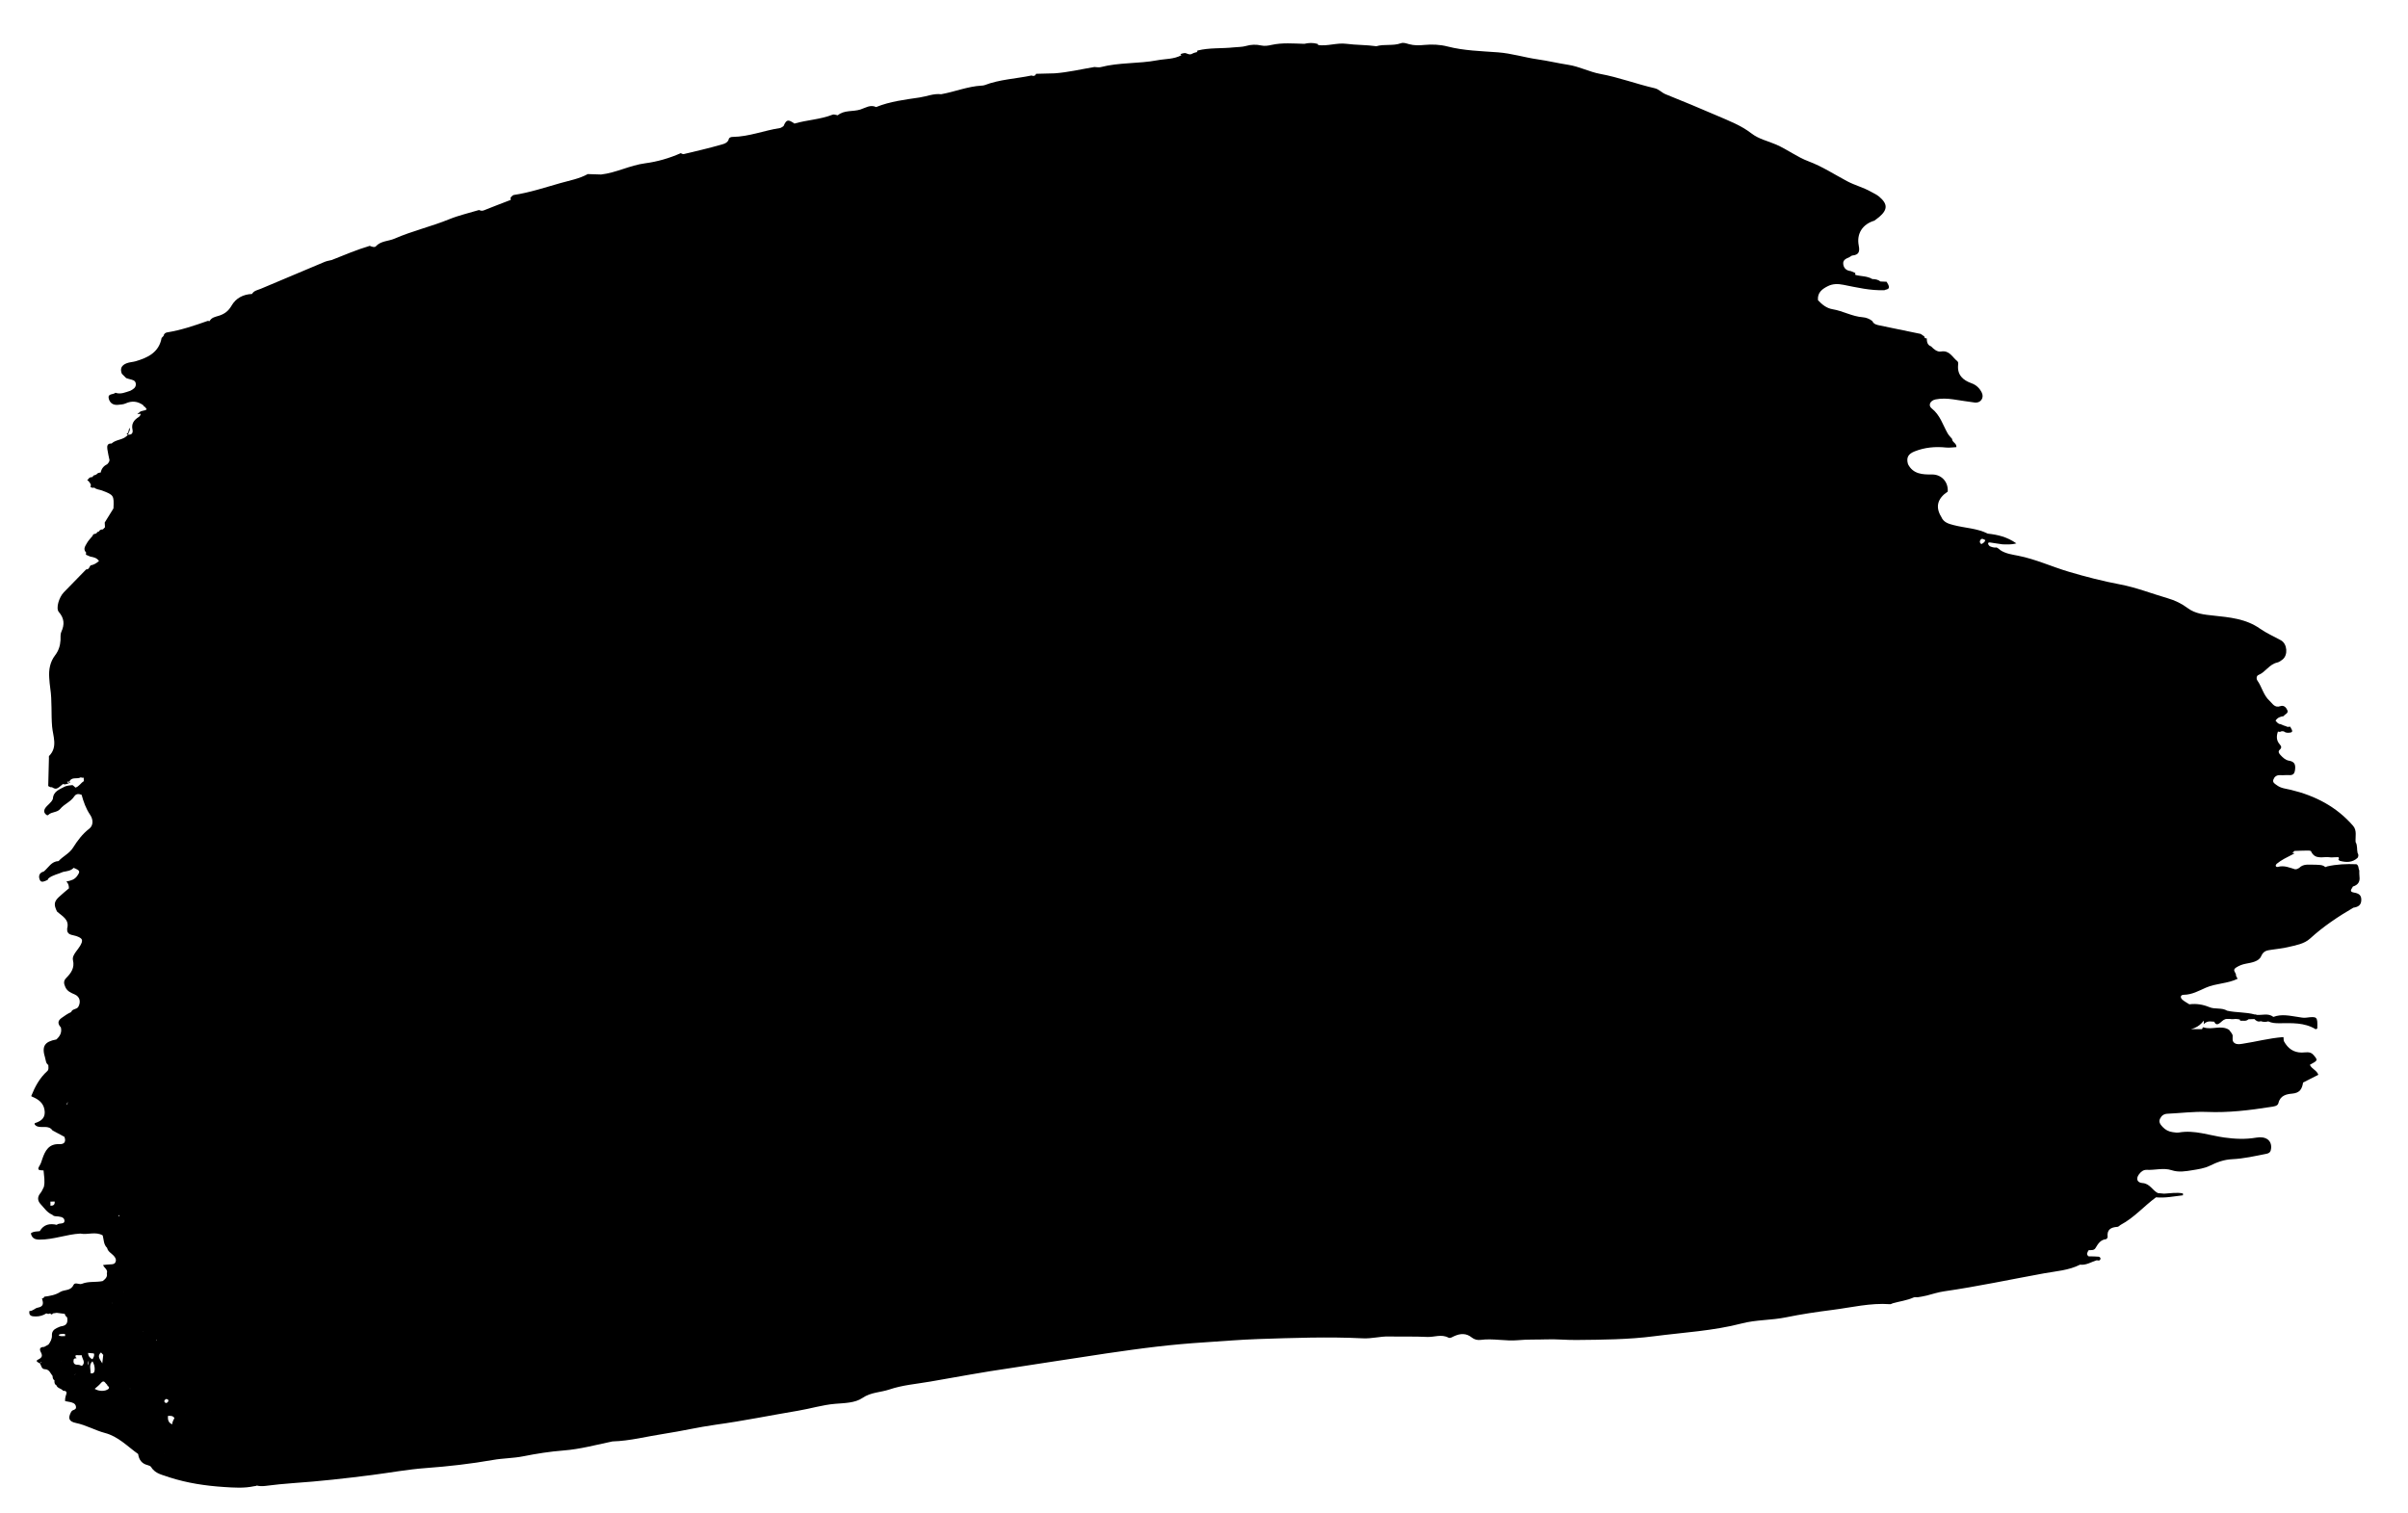 <?xml version="1.0" encoding="utf-8"?>
<!-- Generator: Adobe Illustrator 16.0.0, SVG Export Plug-In . SVG Version: 6.00 Build 0)  -->
<!DOCTYPE svg PUBLIC "-//W3C//DTD SVG 1.1//EN" "http://www.w3.org/Graphics/SVG/1.1/DTD/svg11.dtd">
<svg version="1.1" id="Layer_1" xmlns="http://www.w3.org/2000/svg" xmlns:xlink="http://www.w3.org/1999/xlink" x="0px" y="0px"
	 width="573px" height="360px" viewBox="0 0 573 360" enable-background="new 0 0 573 360" xml:space="preserve">
<path d="M560.082,212.406c-1.228-0.209-0.418-0.906-0.187-1.431c1.185-0.354,1.731-1.112,1.558-2.375
	c-0.066-0.48-0.032-0.975-0.044-1.463c-0.271-0.468-0.072-1.154-0.683-1.462c-2.37-0.1-4.725-0.002-7.044,0.536
	c-0.051,0.033-0.087,0.07-0.124,0.107c-0.094,0.002-0.187,0.003-0.28,0.004c-0.646-0.578-1.505-0.463-2.307-0.534
	c-1.336,0.074-2.773-0.369-3.891,0.786c-0.169,0.065-0.352,0.176-0.524,0.251c-0.012,0.003-0.024,0.003-0.036,0.006
	c-0.124,0.026-0.249,0.029-0.373,0.049c-1.339-0.39-2.583-0.992-4.105-0.576c-0.304,0.083-0.457-0.055-0.533-0.277
	c0.02-0.127,0.087-0.272,0.229-0.445c1.123-0.928,2.436-1.545,3.724-2.204c0.19-0.109,0.381-0.219,0.571-0.329
	c-0.204-0.009-0.399-0.026-0.562-0.067c0.172-0.157,0.344-0.314,0.517-0.472c0.914-0.03,1.829-0.079,2.744-0.082
	c0.41-0.001,1.1-0.037,1.188,0.158c1.003,2.195,2.982,1.162,4.55,1.442c0.321,0.057,0.664-0.005,0.996-0.012
	c0.336-0.008,0.671-0.017,1.006-0.024c0.025,0.129,0.058,0.256,0.096,0.382c-0.043,0.069-0.102,0.119-0.152,0.178
	c0.098,0.13,0.214,0.243,0.37,0.315c1.518,0.405,2.974,0.437,4.227-0.722c0.227-0.387,0.25-0.771-0.008-1.155
	c-0.211-0.856,0.017-1.792-0.473-2.598c-0.092-1.3,0.363-2.744-0.585-3.843c-3.946-4.568-9.052-7.201-14.842-8.586
	c-1.132-0.271-2.309-0.345-3.274-1.069c-0.444-0.333-1.114-0.63-0.874-1.337c0.223-0.655,0.729-1.1,1.51-1.082
	c0.498,0.012,0.999,0.021,1.496-0.016c0.847-0.061,1.91,0.348,2.13-1.063c0.189-1.213,0.091-2.128-1.402-2.362
	c-0.843-0.133-1.478-0.743-2.046-1.362c-0.35-0.38-0.655-0.811-0.138-1.283c0.489-0.447,0.356-0.814-0.036-1.254
	c-0.81-0.907-0.81-1.955-0.419-3.043c0.313,0.13,0.611,0.087,0.899-0.081c0.163,0.014,0.324,0.028,0.486,0.042
	c0.324,0.261,0.701,0.353,1.11,0.33c1.075-0.06,1.137-0.27,0.42-1.446c-0.21,0.019-0.42,0.036-0.63,0.054
	c-0.288-0.161-0.606-0.231-0.916-0.337c-0.271-0.121-0.553-0.208-0.818-0.34c-0.434,0.018-0.778-0.391-1.12-0.816
	c0.448-0.708,1.14-0.979,1.931-1.07c0.27-0.493,1.203-0.65,0.88-1.408c-0.284-0.665-0.849-1.266-1.672-0.966
	c-1.367,0.498-1.903-0.687-2.588-1.301c-1.416-1.271-1.788-3.254-2.866-4.787c-0.295-0.417-0.246-1.132,0.242-1.329
	c1.694-0.684,2.575-2.547,4.448-2.96c0.46-0.101,0.899-0.417,1.283-0.717c1.36-1.066,1.139-3.734-0.37-4.575
	c-1.664-0.927-3.443-1.688-4.99-2.778c-3.351-2.363-7.214-2.696-11.075-3.108c-2.146-0.229-4.304-0.423-6.107-1.766
	c-1.479-1.101-3.056-1.865-4.856-2.386c-3.732-1.079-7.375-2.533-11.19-3.254c-4.154-0.786-8.221-1.83-12.267-3.03
	c-4.039-1.198-7.881-2.992-12.048-3.813c-1.434-0.283-2.955-0.475-4.238-1.321c-0.272-0.267-0.569-0.481-0.889-0.647
	c-0.428,0.071-0.856-0.008-1.286-0.161c-0.113-0.04-0.226-0.083-0.338-0.131c-0.484-0.398-0.633-1.019,0.132-0.884
	c0.969,0.171,1.946,0.279,2.917,0.437c0.978-0.001,1.963,0.127,3.273-0.234c-2.2-1.547-4.453-2.063-6.803-2.319
	c-2.548-1.282-5.407-1.323-8.101-2.023c-1.221-0.317-2.415-0.636-2.963-1.956c-1.452-2.346-0.932-4.388,1.532-6.021
	c0.169-2.335-1.516-4.101-3.743-4.076c-2.232,0.025-4.48-0.057-5.706-2.446c-0.472-1.605,0.077-2.455,1.576-3.049
	c2.432-0.962,4.904-1.182,7.474-0.918c0.796,0.082,1.614-0.055,2.466-0.094c0.088-0.964-1.054-1.14-1.015-1.938
	c0.001,0,0.001,0,0.002,0.001c0,0-0.001,0-0.001-0.001c-0.365-0.45-0.801-0.86-1.083-1.358c-1.155-2.036-1.776-4.352-3.786-5.921
	c-0.908-0.709-0.366-1.88,0.93-2.142c1.38-0.279,2.806-0.207,4.207-0.009c1.718,0.243,3.428,0.552,5.149,0.757
	c1.334,0.159,2.239-1.097,1.653-2.325c-0.507-1.059-1.294-1.851-2.485-2.276c-1.999-0.714-3.402-1.962-3.165-4.351
	c0.032-0.332,0.087-0.682-0.214-0.918c-1.177-0.923-1.827-2.624-3.856-2.277c-0.878,0.15-1.698-0.523-2.34-1.208
	c-0.936-0.329-1.023-1.119-1.057-1.94l-0.005-0.004c-0.363,0.083-0.537-0.079-0.562-0.433l-0.001,0
	c-0.287-0.2-0.574-0.4-0.861-0.601c-3.228-0.664-6.457-1.316-9.68-1.999c-0.714-0.151-1.49-0.266-1.842-1.071
	c-0.668-0.539-1.51-0.843-2.283-0.9c-2.521-0.185-4.712-1.502-7.16-1.903c-1.431-0.234-2.52-1.118-3.484-2.154
	c-0.172-1.805,1-2.675,2.385-3.359c1.156-0.571,2.374-0.558,3.626-0.311c3.239,0.638,6.464,1.414,9.804,1.288
	c0.333-0.213,0.846-0.089,1.044-0.556c-0.001-0.001-0.001-0.002-0.002-0.003c0.001,0,0.003,0,0.004,0h0.001
	c0.111-0.589-0.315-0.981-0.533-1.45c-0.484-0.019-0.968-0.038-1.452-0.057c-0.572-0.447-1.239-0.58-1.945-0.583h-0.001
	c-1.239-0.748-2.689-0.623-4.023-0.983c-0.068-0.151-0.072-0.304-0.012-0.459c-0.36-0.15-0.721-0.301-1.081-0.451
	c-1.03-0.1-1.692-0.667-1.806-1.679c-0.12-1.061,0.796-1.314,1.529-1.674c0.222-0.108,0.42-0.332,0.644-0.355
	c1.526-0.159,1.812-0.872,1.518-2.372c-0.564-2.872,0.949-5.1,3.704-5.919c0.397-0.3,0.812-0.581,1.19-0.905
	c2.033-1.743,2.012-3.116-0.089-4.857c-0.572-0.475-1.266-0.765-1.905-1.129c-1.8-1.024-3.822-1.527-5.617-2.478
	c-3.062-1.622-5.962-3.535-9.241-4.761c-2.709-1.012-5.025-2.819-7.684-3.978c-1.966-0.858-4.135-1.297-5.873-2.648
	c-2.446-1.9-5.316-2.987-8.111-4.199c-4.088-1.772-8.209-3.47-12.341-5.139c-0.934-0.377-1.56-1.19-2.6-1.43
	c-4.343-1.001-8.53-2.591-12.93-3.401c-2.604-0.479-4.97-1.761-7.638-2.169c-2.428-0.372-4.828-0.952-7.278-1.302
	c-3.148-0.451-6.166-1.417-9.421-1.664c-4.005-0.303-8.093-0.381-12.06-1.405c-1.735-0.448-3.644-0.532-5.433-0.361
	c-1.271,0.122-2.447,0.154-3.665-0.175c-0.637-0.172-1.317-0.46-1.961-0.226c-1.901,0.694-3.939,0.145-5.846,0.709
	c-2.365-0.336-4.762-0.265-7.136-0.576c-2.234-0.293-4.456,0.617-6.712,0.292c0.011-0.089-0.021-0.178-0.123-0.268l-0.005,0.002
	c-1.05-0.306-2.102-0.274-3.156-0.02c-2.615-0.071-5.245-0.314-7.825,0.263c-0.828,0.186-1.607,0.31-2.426,0.129
	c-1.223-0.27-2.403-0.24-3.632,0.117c-0.933,0.271-1.954,0.23-2.936,0.337c-2.85,0.312-5.75,0.039-8.564,0.748
	c-0.041,0-0.082,0.054-0.122,0.163c-0.024,0.063-0.011,0.126,0.022,0.189c-0.204,0.06-0.407,0.119-0.616,0.164
	c-0.217,0.064-0.422,0.15-0.619,0.264c-0.562,0.318-1.049-0.01-1.553-0.17c-0.437-0.02-0.844,0.107-1.245,0.25
	c0.101,0.055,0.197,0.13,0.289,0.243c-1.799,1.002-3.866,0.857-5.792,1.223c-4.427,0.841-9.021,0.476-13.434,1.625
	c-0.461,0.12-0.989-0.013-1.486-0.029c-3.152,0.524-6.268,1.277-9.466,1.506c-1.471,0.038-2.941,0.077-4.411,0.115l-0.018,0.015
	c-0.214,0.537-0.607,0.572-1.081,0.387c0,0,0,0,0,0c-3.716,0.78-7.566,0.914-11.161,2.295c-0.228,0.087-0.49,0.101-0.737,0.115
	c-3.307,0.191-6.381,1.472-9.605,2.048c-1.772-0.216-3.419,0.52-5.122,0.773c-3.487,0.521-7.034,0.929-10.351,2.282
	c-1.382-0.667-2.572,0.216-3.767,0.589c-1.771,0.553-3.802,0.068-5.368,1.37c-0.409-0.059-0.883-0.283-1.217-0.151
	c-2.929,1.157-6.101,1.247-9.089,2.123c-1.504-1.067-1.917-0.974-2.578,0.58c-0.283,0.166-0.551,0.437-0.853,0.483
	c-3.779,0.574-7.387,2.06-11.263,2.111c-0.335,0.004-0.653,0.083-0.877,0.367c-0.219,1.112-1.265,1.309-2.039,1.531
	c-2.889,0.828-5.824,1.495-8.749,2.194c-0.201,0.048-0.46-0.144-0.692-0.224c-2.711,1.202-5.564,2.026-8.472,2.408
	c-3.621,0.476-6.872,2.255-10.483,2.67c-1.054-0.034-2.109-0.068-3.164-0.103h0c-2.018,1.115-4.289,1.519-6.461,2.131
	c-3.69,1.041-7.345,2.271-11.16,2.847c-0.274,0.042-0.501,0.396-0.75,0.605c0.011,0.188,0.022,0.375,0.034,0.562c0,0,0,0,0,0
	c-2.126,0.822-4.262,1.624-6.375,2.481c-0.448,0.182-0.79,0.086-1.171-0.075c-2.372,0.721-4.815,1.267-7.101,2.2
	c-4.26,1.739-8.763,2.769-12.982,4.607c-1.482,0.646-3.272,0.504-4.502,1.864c-0.256,0.283-0.948,0.067-1.412-0.143
	c0,0,0.001,0,0.001-0.001c0,0-0.001,0-0.002,0.001c-3.093,0.92-6.059,2.181-9.051,3.37c-0.56,0.144-1.147,0.222-1.675,0.442
	c-5.075,2.119-10.144,4.254-15.205,6.407c-0.742,0.315-1.63,0.417-2.084,1.231c-2.112,0.086-3.852,1.007-4.878,2.795
	c-0.724,1.262-1.672,1.967-2.962,2.378c-0.851,0.271-1.786,0.387-2.268,1.299c-0.164-0.017-0.348-0.093-0.488-0.043
	c-3.158,1.125-6.332,2.185-9.655,2.729c-0.402,0.066-0.732,0.372-0.812,0.836c-0.152,0.159-0.304,0.319-0.456,0.479
	c-0.625,3.436-3.262,4.681-6.17,5.54c-0.689,0.204-1.443,0.203-2.15,0.48c-1.227,0.483-1.622,1.271-1.141,2.498c0,0,0,0,0,0
	c0.344,0.344,0.688,0.688,1.032,1.031c0.229,0.073,0.458,0.149,0.689,0.218c0.689,0.204,1.562,0.235,1.605,1.209
	c0.039,0.867-0.658,1.246-1.322,1.595c-1.148,0.351-2.268,0.917-3.522,0.469c0,0,0,0,0,0c0,0,0,0,0,0
	c-0.522,0.499-1.944,0.12-1.59,1.425c0.287,1.062,1.089,1.585,2.294,1.438c0.578-0.07,1.16-0.074,1.694-0.319
	c1.481-0.68,2.875-0.544,4.193,0.409c0.101,0.227,0.267,0.387,0.497,0.479l0.03,0.028c0.08,0.175,0.192,0.323,0.315,0.462
	c0,0.007,0,0.012,0,0.019c-0.506,0.45-1.309,0.214-1.773,0.764c-0.171,0.125-0.326,0.259-0.476,0.396
	c0.272-0.033,0.544-0.067,0.815-0.101c-0.032,0.348-0.221,0.612-0.5,0.79c-1.109,0.706-1.762,1.575-1.444,3.01
	c0.158,0.711-0.155,1.294-1.075,1.159c0.146-0.533,0.666-1.111,0.319-1.602c-0.002-0.003-0.003-0.006-0.005-0.009
	c-0.105,0.369-0.197,0.747-0.272,1.133c-0.125,0.119-0.256,0.229-0.387,0.341c0.107,0.037,0.215,0.084,0.325,0.149
	c-0.957,1.337-2.794,1.054-3.899,2.119h0c0,0,0,0,0,0c-1.001-0.082-1.091,0.598-0.997,1.3c0.12,0.899,0.345,1.784,0.524,2.674
	c-0.048,0.136-0.093,0.273-0.134,0.412c-0.12,0.201-0.264,0.383-0.432,0.546l-0.001,0.001c-0.839,0.397-1.352,1.05-1.533,1.962
	l-0.001,0.002l0,0c-0.392,0.026-0.757,0.11-1.007,0.452c-0.141,0.041-0.274,0.097-0.401,0.169c0,0-0.001,0-0.001,0.001
	c0,0,0.001-0.001,0.001-0.001c-0.271,0.03-0.438,0.184-0.518,0.438l-0.02,0.018c0,0,0,0-0.001,0c0,0,0.001,0,0.001-0.001
	c-0.396,0.028-0.796,0.046-0.978,0.497v0.006c-0.071,0.033-0.176,0.048-0.207,0.103c-0.088,0.159-0.006,0.269,0.206,0.305
	l0.004,0.017c0.132,0.19,0.271,0.374,0.419,0.552c0.047,0.134,0.105,0.263,0.174,0.387c0,0,0,0,0,0c0,0,0,0-0.001,0
	c-0.038,0.163-0.076,0.325-0.113,0.488c0.284,0.188,0.588,0.264,0.922,0.161c0.512,0.468,1.207,0.448,1.809,0.676
	c2.833,1.073,2.896,1.167,2.748,4.269c0,0,0,0.001,0,0.001c-0.693,1.119-1.386,2.238-2.08,3.357
	c0.021,0.375,0.042,0.749,0.063,1.124l-0.002,0.004c-0.153,0.177-0.324,0.338-0.485,0.508l-0.001,0
	c-0.419,0.001-0.779,0.114-0.978,0.524c-0.265,0.019-0.443,0.158-0.548,0.398c-0.123,0.073-0.254,0.121-0.396,0.143
	c-0.301,0.023-0.474,0.194-0.548,0.478c-0.459,0.575-1.005,1.102-1.353,1.737c-0.368,0.672-0.98,1.417-0.181,2.221
	c-0.015,0.175-0.03,0.351-0.045,0.526c0.353,0.151,0.706,0.301,1.06,0.452c0.794,0.129,1.56,0.312,2.049,1.042
	c-0.581,0.524-1.234,0.911-2.015,1.056c-0.293,0.368-0.355,0.993-1.034,0.937c-1.777,1.821-3.564,3.632-5.328,5.466
	c-1.13,1.174-1.935,3.799-1.182,4.67c1.322,1.53,1.395,3,0.591,4.746c-0.26,0.566-0.152,1.307-0.188,1.968
	c-0.073,1.315-0.469,2.53-1.265,3.568c-1.237,1.613-1.558,3.441-1.419,5.397c0.059,0.827,0.121,1.655,0.244,2.474
	c0.456,3.021,0.181,6.078,0.439,9.122c0.19,2.244,1.411,4.87-0.71,6.985c-0.088,0.088-0.04,0.32-0.044,0.486
	c-0.058,2.226-0.113,4.45-0.169,6.676c0.194,0.132,0.403,0.232,0.628,0.3c0.086,0,0.167-0.013,0.251-0.02
	c1.007,0.614,1.188,0.468,2.635-0.764c0.41,0.212,0.789,0.03,1.169-0.1c0.176-0.067,0.35-0.141,0.52-0.223
	c-0.061-0.085-0.128-0.163-0.172-0.266c0.554-1.114,1.699-0.576,2.534-0.904c0,0.001,0.001,0.001,0.002,0.002
	c0-0.001-0.001-0.002-0.002-0.003c0.139-0.11,0.276-0.108,0.411,0.007c0.158-0.014,0.315-0.013,0.472,0.003
	c0.006,0.273,0.013,0.547,0.02,0.82h0c-0.731,0.422-1.128,1.276-1.989,1.527c-0.204-0.229-0.457-0.41-0.701-0.6
	c-0.605,0.074-1.219,0.1-1.796,0.334c-1.255,0.688-2.772,1.118-2.871,2.938c-0.366,0.979-1.359,1.446-1.875,2.296
	c-0.28,0.46-0.274,0.958,0.159,1.357c0.172,0.158,0.396,0.399,0.636,0.161c0.793-0.786,2.096-0.509,2.839-1.428
	c0.939-1.162,2.482-1.664,3.318-2.956c0.455-0.702,1.087-0.638,1.757-0.395c0.461,1.675,1.025,3.289,2.022,4.754
	c0.778,1.144,0.791,2.554-0.192,3.309c-1.646,1.263-2.819,2.857-3.89,4.555c-0.867,1.374-2.379,1.999-3.417,3.158
	c-1.707,0.059-2.404,1.549-3.504,2.472c-0.001,0-0.001,0.001-0.002,0.001l-0.016,0.011c-1.214,0.304-1.308,1.295-0.893,2.09
	c0.342,0.655,1.168,0.198,1.752-0.066c0.121-0.055,0.175-0.258,0.259-0.392l0.01-0.009c1.017-0.816,2.312-1.002,3.457-1.526
	c0.891-0.187,1.836-0.232,2.517-0.968l0.011-0.002c1.536,0.644,1.589,0.817,0.852,1.898c-0.587,0.861-1.446,1.152-2.587,1.35
	c0.51,0.512,0.6,1.062,0.608,1.631c-0.805,0.689-1.642,1.347-2.408,2.077c-1.152,1.1-1.218,1.825-0.435,3.433
	c1.217,1.114,3.018,1.882,2.418,4.074c-0.118,1.599,1.211,1.434,2.143,1.761c1.556,0.547,1.734,0.955,0.953,2.324
	c-0.286,0.5-0.674,0.941-1.008,1.415c-0.43,0.612-0.88,1.285-0.7,2.036c0.424,1.77-0.447,3.046-1.561,4.155
	c-0.759,0.757-0.624,1.388-0.26,2.211c0.45,1.018,1.314,1.36,2.25,1.77c1.215,0.531,1.478,1.768,0.851,2.914
	c-0.385,0.705-1.452,0.44-1.714,1.275c-0.823,0.363-1.549,0.873-2.279,1.397c-1.012,0.726-0.906,1.438-0.173,2.249c0,0,0,0,0,0.001
	c0.29,1.196-0.21,2.101-1.069,2.87h0c-2.816,0.513-3.533,1.629-2.683,4.346c0.185,0.591,0.149,1.323,0.768,1.738
	c0.006,0.493,0.16,1.077-0.233,1.431c-1.829,1.645-2.951,3.727-3.839,5.968c0.069,0.044,0.134,0.1,0.208,0.131
	c1.423,0.595,2.636,1.399,2.942,3.058c0.331,1.787-0.542,2.683-2.187,3.215c-0.424,0.137,0.05,0.659,0.47,0.802
	c1.184,0.428,2.692-0.373,3.636,0.96c0,0.001,0.001,0.001,0.001,0.001c0.945,0.509,1.89,1.019,2.835,1.527
	c0.434,1.154-0.011,1.796-1.197,1.737c-2.525-0.125-3.401,1.58-4.068,3.53c-0.186,0.544-0.318,1.084-0.645,1.586
	c-0.838,1.288,0.276,1.049,0.944,1.141c0.104,1.304,0.386,2.604,0.075,3.916c-0.266,0.496-0.457,1.057-0.813,1.476
	c-0.784,0.923-0.711,1.827,0.043,2.63c0.852,0.904,1.536,2.016,2.764,2.515h0c0.224,0.269,0.527,0.347,0.858,0.369
	c0.809,0.056,1.92,0.124,2.035,0.916c0.169,1.173-1.303,0.551-1.817,1.125c0,0,0,0,0,0.001c0-0.001,0-0.001,0-0.001
	c-1.678-0.39-3.107-0.111-4.043,1.498v0.001c0-0.001,0-0.001,0-0.001c-0.707,0.121-1.476-0.003-2.124,0.527
	c0.252,1.129,0.896,1.487,2.067,1.492c3.316,0.014,6.422-1.264,9.696-1.438c1.762,0.354,3.626-0.561,5.335,0.435
	c0.275,1.018,0.188,2.163,1.048,2.975c0.183,0.887,0.997,1.25,1.54,1.834c0.419,0.451,0.702,0.941,0.458,1.528
	c-0.216,0.519-0.738,0.544-1.25,0.557c-0.568,0.013-1.134,0.098-1.701,0.151c0.208,0.703,1.209,1.055,0.885,1.994
	c0.194,0.897-0.399,1.366-0.998,1.832c-1.621,0.336-3.33-0.001-4.912,0.64c-0.665,0.295-1.657-0.513-2.035,0.304
	c-0.658,1.418-2.078,1.048-3.082,1.608c-1.175,0.773-2.521,0.985-3.874,1.17c-0.07,0.268-0.234,0.407-0.52,0.384l-0.007,0.01
	c0.291,1.057,0.557,1.95-1.098,2.228c-0.541,0.09-1.107,0.827-1.891,0.769c-0.246,1.295,0.778,1.293,1.515,1.302
	c0.87,0.01,1.75-0.233,2.515-0.731l0.014,0.001c0.3,0.169,0.598,0.168,0.895-0.01c0.223,0.398,0.453,0.274,0.686,0.007
	c0.29-0.043,0.579-0.085,0.868-0.127c0.639,0.081,1.277,0.163,1.916,0.244c0.064,0.358,0.267,0.622,0.559,0.825
	c0.199,1.108,0.005,1.947-1.331,2.12c-0.391,0.051-0.758,0.282-1.137,0.432c-0.719,0.338-1.184,0.865-1.146,1.695
	c0.039,0.873-0.33,1.574-0.831,2.237h0c-0.342,0.188-0.685,0.377-1.027,0.564c-0.884-0.008-1.232,0.397-0.801,1.205
	c0.495,0.926,0.327,1.341-0.686,1.829c-0.714,0.345,0.11,0.675,0.475,0.891c0.107-0.226,0.279-0.329,0.477-0.395
	c-0.118,0.142-0.272,0.274-0.477,0.395c0.362,0.481,0.363,1.345,1.156,1.367c1.125,0.031,1.34,0.987,1.874,1.631
	c0.004,0.401,0.049,0.785,0.441,1.018c-0.017,0.457-0.046,0.919,0.457,1.175c0.255,0.776,1.186,0.732,1.6,1.315
	c0.595-0.036,0.972,0.196,0.751,0.825c-0.189,0.541-0.316,1.068-0.271,1.637c0.396,0.071,0.795,0.13,1.188,0.219
	c0.657,0.147,1.299,0.347,1.401,1.153c0.103,0.812-0.882,0.607-1.099,1.133l-0.035,0.019c-0.827,1.518-0.615,2.322,1.142,2.686
	c2.406,0.496,4.518,1.739,6.856,2.365h0c3.18,0.82,5.372,3.2,7.922,5.014c0.193,1.361,0.858,2.303,2.263,2.643
	c0.308,0.074,0.699,0.233,0.846,0.478c1.008,1.671,2.825,1.839,4.403,2.452c4.175,1.335,8.491,1.987,12.833,2.271
	c2.41,0.157,4.871,0.339,7.281-0.19c0.212-0.008,0.42-0.045,0.622-0.144c0.648,0.156,1.286,0.168,1.962,0.086
	c2.217-0.271,4.44-0.521,6.668-0.671c6.283-0.426,12.536-1.135,18.779-1.932c4.267-0.545,8.514-1.339,12.796-1.652
	c5.379-0.394,10.722-1.005,16.025-1.935c2.375-0.417,4.781-0.391,7.155-0.863c3.165-0.631,6.375-1.138,9.589-1.385
	c3.973-0.306,7.778-1.356,11.642-2.155c0,0,0,0,0.001,0h0c4.177-0.117,8.212-1.204,12.314-1.823
	c4.095-0.619,8.139-1.588,12.24-2.153c6.581-0.906,13.082-2.238,19.625-3.333c2.939-0.492,5.795-1.384,8.784-1.639
	c2.231-0.189,4.745-0.18,6.522-1.396c2.033-1.39,4.317-1.303,6.419-2.018c3.106-1.057,6.484-1.321,9.753-1.887
	c6.348-1.098,12.683-2.291,19.058-3.203c3.347-0.479,6.676-1.063,10.021-1.543c4.262-0.611,8.51-1.328,12.771-1.946
	c4.027-0.584,8.057-1.16,12.099-1.628c3.787-0.438,7.582-0.777,11.394-1.019c4.221-0.267,8.432-0.639,12.667-0.777
	c8.307-0.272,16.611-0.578,24.918-0.171c2.084,0.103,4.118-0.481,6.118-0.439c3.049,0.065,6.105-0.046,9.16,0.108
	c1.669,0.084,3.359-0.735,5.051,0.164c0.429,0.229,0.929-0.143,1.394-0.354c1.421-0.647,2.832-0.757,4.16,0.316
	c0.603,0.486,1.358,0.679,2.121,0.576c2.986-0.402,5.949,0.358,8.961,0.068c2.198-0.213,4.447-0.105,6.674-0.19
	c2.325-0.09,4.684,0.166,7.062,0.144c6.221-0.061,12.442-0.094,18.602-0.894c6.968-0.904,14.023-1.265,20.869-3.048
	c3.418-0.892,6.978-0.729,10.462-1.442c3.624-0.742,7.342-1.299,11.05-1.768c4.575-0.578,9.076-1.714,13.743-1.365
	c0.218,0.016,0.445-0.16,0.675-0.225c1.635-0.465,3.343-0.66,4.915-1.368c0.278-0.126,0.648-0.063,0.977-0.057
	c0.173,0.004,1.676-0.281,2.176-0.41c1.366-0.354,2.724-0.799,4.114-0.999c7.961-1.15,15.825-2.833,23.732-4.273
	c2.912-0.531,5.915-0.699,8.626-2.074c1.462,0.183,2.657-0.641,3.963-1.047c0.298,0.03,0.646,0.191,0.837-0.168
	c0.208-0.392-0.146-0.659-0.391-0.686c-0.781-0.082-1.572-0.057-2.361-0.073c-0.678-0.497-0.287-0.985,0.013-1.475
	c0.574-0.02,1.26,0.079,1.591-0.468c0.611-1.009,1.166-1.999,2.512-2.143c0.156-0.017,0.417-0.362,0.397-0.528
	c-0.207-1.789,0.805-2.316,2.345-2.41c0.276-0.017,0.522-0.353,0.804-0.502c3.172-1.682,5.508-4.436,8.36-6.525
	c2.167,0.209,4.284-0.241,6.418-0.479c0.007-0.148,0.004-0.297-0.007-0.445c-1.498-0.306-2.989-0.025-4.482,0.054
	c-0.498-0.047-0.995-0.093-1.493-0.14c-1.293-0.657-1.902-2.269-3.636-2.383c-1.291-0.086-1.62-1.026-0.866-2.055
	c0.453-0.617,1.052-1.134,1.87-1.091c1.982,0.106,4.003-0.55,5.939,0.091c1.66,0.549,3.371,0.247,4.896-0.003
	c1.349-0.221,2.876-0.43,4.146-1.056c1.717-0.848,3.403-1.477,5.359-1.567c2.736-0.127,5.42-0.75,8.109-1.279
	c0.849-0.167,1.075-0.584,1.143-1.324c0.172-1.882-1.256-2.923-3.535-2.529c-2.555,0.44-5.084,0.325-7.65-0.033
	c-3.563-0.496-7.041-1.834-10.739-1.19c-0.479,0.084-0.997-0.018-1.492-0.081c-0.938-0.12-1.741-0.534-2.39-1.229
	c-0.523-0.561-1.025-1.15-0.622-1.985c0.349-0.723,0.907-1.13,1.763-1.168c3.136-0.14,6.28-0.557,9.403-0.428
	c5.102,0.21,10.103-0.391,15.105-1.181c0.739-0.117,1.719-0.161,1.903-0.949c0.424-1.819,1.986-2.119,3.25-2.225
	c1.854-0.154,2.37-1.145,2.608-2.646c1.212-0.613,2.424-1.227,3.63-1.837c-0.352-1.085-1.599-1.392-2.013-2.38
	c1.953-1.058,1.953-1.058,0.82-2.387v0.001c-0.787-0.892-1.841-0.521-2.778-0.528c-1.956-0.017-3.244-0.981-4.166-2.607
	c-0.224-0.396-0.041-1.035-0.224-1.077c-3.554,0.293-6.56,1.125-9.633,1.583c-0.638,0.095-1.33,0.245-1.929-0.15
	c-0.66-0.436-0.438-1.087-0.461-1.738c-0.018-0.486-0.56-0.954-0.868-1.43c-1.919-1.209-4.084,0.114-6.057-0.583
	c-0.061,0-0.12,0.007-0.181,0.013c-0.054,0.139-0.111,0.276-0.173,0.413c-0.885,0-1.769,0-2.652,0
	c0.293-0.064,0.565-0.157,0.826-0.263c-0.028-0.008-0.055-0.011-0.084-0.021c0.033,0.009,0.062,0.01,0.094,0.018
	c0.897-0.363,1.618-0.955,2.21-1.753c0.06,0.304,0.041,0.592-0.011,0.873c0.038-0.043,0.076-0.084,0.113-0.128
	c0.301-0.291,0.654-0.472,1.065-0.54c0.448-0.055,0.894,0.047,1.341,0.05c0.352,0.897,0.948,0.637,1.459,0.205
	c0.49-0.415,0.909-0.892,1.622-0.864c0.201,0,0.402-0.004,0.603-0.008c0.455,0.112,0.933,0.049,1.408,0.008
	c0.208,0.012,0.416,0.03,0.624,0.062c0.125,0.04,0.254,0.066,0.382,0.098c0.014,0.09,0.021,0.181,0.06,0.265
	c0.669-0.061,1.399,0.218,1.978-0.352c0.465-0.015,0.93-0.029,1.395-0.044l0.02,0.006c0.418,0.426,0.877,0.731,1.513,0.502
	c0.589,0.198,1.182,0.215,1.778,0.04c0.833,0.405,1.741,0.449,2.629,0.442c2.964-0.02,5.946-0.223,8.637,1.419
	c0.072,0.044,0.264-0.107,0.399-0.168c0.088-2.81,0.024-2.917-2.648-2.575c-0.696,0.089-1.28-0.074-1.922-0.165
	c-1.948-0.277-3.907-0.765-5.862-0.02l-0.043-0.02c-1.229-0.935-2.637-0.338-3.96-0.466c-0.127-0.109-0.271-0.137-0.429-0.082
	c-2.152-0.607-4.416-0.413-6.585-0.907c-1.306-0.785-2.875-0.282-4.208-0.836c-1.55-0.644-3.124-0.897-4.78-0.681
	c-0.552-0.357-1.149-0.661-1.643-1.086c-0.604-0.52-0.502-1.174,0.3-1.181c1.96-0.017,3.572-0.945,5.269-1.692
	c2.417-1.065,5.171-0.936,7.557-2.12c-0.152-0.352-0.47-0.642-0.399-1.076c-0.169-0.541-0.891-1.021,0.069-1.619
	c0.726-0.452,1.438-0.732,2.272-0.89c1.381-0.259,3.115-0.524,3.651-1.779c0.579-1.353,1.447-1.381,2.481-1.545
	c1.31-0.207,2.642-0.315,3.925-0.629c1.837-0.448,3.808-0.721,5.261-2.05c3.135-2.868,6.636-5.199,10.284-7.333
	c1.051-0.157,1.856-0.537,1.886-1.801C561.925,212.934,561.198,212.597,560.082,212.406z M15.973,186.049
	c0.174-0.017,0.349-0.032,0.523-0.049C16.365,186.479,16.186,186.445,15.973,186.049z M28.411,289.459
	c-0.074-0.016-0.151-0.021-0.232-0.021c0.068-0.11,0.139-0.221,0.222-0.33C28.391,289.239,28.405,289.345,28.411,289.459z
	 M30.9,330.476c0.033,0.005,0.062,0.002,0.095,0.009c-0.015,0.022-0.035,0.044-0.052,0.065
	C30.932,330.525,30.916,330.501,30.9,330.476z M14.529,323.975c0.011-0.008,0.021-0.019,0.033-0.026
	c0.007-0.001,0.014-0.002,0.021-0.003c-0.02,0.017-0.036,0.036-0.055,0.054C14.528,323.991,14.529,323.982,14.529,323.975z
	 M17.563,323.438c0.322-0.087-0.121-0.021,0.195-0.123c0.139-0.045,0.284-0.049,0.427-0.058c0.004-0.037,0.008-0.075,0.014-0.112
	c-0.093-0.046-0.177-0.116-0.248-0.225c0.026-0.135,0.048-0.271,0.065-0.407c0.478,0.009,0.955,0.017,1.433,0.025
	c0.059,0.842,1.047,1.666,0.047,2.528c-0.306-0.093-0.614-0.274-0.916-0.265C17.545,324.836,17.361,324.296,17.563,323.438z
	 M33.994,316.921c0,0.021,0,0.044,0,0.064c-0.03-0.015-0.06-0.03-0.09-0.045C33.935,316.933,33.961,316.929,33.994,316.921z
	 M37.202,318.814c0.013-0.01,0.017-0.02,0.029-0.029c0.026,0.068,0.055,0.134,0.08,0.206c-0.073-0.036-0.126-0.083-0.193-0.122
	C37.146,318.849,37.173,318.839,37.202,318.814z M33.998,316.993c-0.001,0.001-0.003,0.001-0.005,0.002
	c0-0.002,0.001-0.004,0.001-0.007C33.996,316.99,33.997,316.991,33.998,316.993z M44.02,336.442c0.005,0.003,0.014,0.003,0.02,0.005
	c-0.007,0.005-0.011,0.011-0.019,0.016c-0.001,0.001-0.003,0.003-0.004,0.004c0,0,0.003-0.004,0.003-0.004
	C44.021,336.456,44.021,336.449,44.02,336.442z M39.975,333.037c0.014,0.144,0.053,0.279,0.118,0.407
	c-0.239,0.347-0.547,0.682-0.913,0.237c-0.231-0.28,0.046-0.566,0.333-0.74v0.001C39.664,332.985,39.818,333.018,39.975,333.037z
	 M29.489,307.525c-0.005-0.013-0.011-0.025-0.016-0.039c0.007,0,0.016,0,0.023-0.001C29.493,307.5,29.492,307.511,29.489,307.525z
	 M41.505,337.477c-0.206,0.482-0.542,0.92-0.509,1.483c-0.966-0.339-1.083-1.12-1.035-1.986
	C40.542,336.935,41.131,336.877,41.505,337.477z M49.992,335.966c0,0.007,0,0.014,0,0.021c-0.001,0.001-0.001,0.001-0.003,0.003
	c-0.01-0.002-0.018-0.003-0.028-0.005C49.971,335.978,49.982,335.973,49.992,335.966z M24.341,324.46
	c-0.603-1.044-1.297-1.721-0.307-2.6h0c0.179,0.196,0.357,0.393,0.536,0.589C24.508,323.005,24.444,323.561,24.341,324.46z
	 M22.004,323.962C22.005,323.962,22.005,323.962,22.004,323.962c0.371,0.651,0.587,1.338,0.52,2.102
	c-0.053,0.604-0.349,0.877-0.96,0.775C21.587,325.861,21.106,324.806,22.004,323.962z M22.329,322.097
	c0.235,0.548-0.104,0.959-0.331,1.396h0c-0.639-0.304-1.02-0.783-1.029-1.516C21.422,322.018,21.875,322.057,22.329,322.097
	L22.329,322.097z M17.827,327.074c0.045-0.039,0.108-0.058,0.164-0.084c0.001-0.001,0.001-0.002,0.002-0.003l0,0.001
	c-0.001,0-0.002,0.001-0.003,0.002c-0.067,0.069-0.135,0.139-0.203,0.208C17.8,327.155,17.799,327.098,17.827,327.074z
	 M20.862,324.521c0.055-0.24,0.137-0.492,0.28-0.761c-0.096,0.501-0.166,0.879-0.217,1.195
	C20.913,324.813,20.894,324.669,20.862,324.521z M21.408,326.899c0,0.002-0.001,0.004-0.002,0.006
	c-0.091-0.092-0.17-0.188-0.226-0.29C21.245,326.701,21.322,326.797,21.408,326.899z M23.985,329.181
	c0.777-0.953,1.033-0.014,1.46,0.336c0,0,0,0,0,0c0,0.001,0.034-0.021,0.034-0.021c0,0,0,0.001,0.001,0.001
	c0.045,0.273,0.212,0.444,0.461,0.546c0,0-0.006,0.001-0.007,0.002c-0.03,0.163-0.002,0.396-0.1,0.477
	c-0.777,0.65-2.279,0.639-3.304,0.003C23.02,330.08,23.572,329.688,23.985,329.181z M26.804,310.18
	c-0.018-0.025-0.039-0.049-0.054-0.076c0.018-0.02,0.04-0.034,0.059-0.053C26.809,310.094,26.802,310.138,26.804,310.18z
	 M38.98,345.971c0-0.009,0-0.018,0-0.027c0.007,0.005,0.014,0.011,0.021,0.016C38.994,345.963,38.988,345.967,38.98,345.971z
	 M15.991,284.484c0.005-0.003,0.011-0.005,0.016-0.008c-0.003,0.003-0.006,0.007-0.009,0.01c0.008,0.002,0.016,0.003,0.023,0.005
	c-0.012,0.005-0.024,0.01-0.036,0.015c0.002-0.007,0.006-0.013,0.009-0.02C15.993,284.485,15.992,284.485,15.991,284.484z
	 M16.103,262.256c0.018,0.287-0.068,0.562-0.317,0.737C15.905,262.752,16.013,262.507,16.103,262.256z M16.504,243.987
	L16.504,243.987L16.504,243.987z M16.501,243.987c-0.002,0-0.004,0-0.006,0c0,0.003,0,0.005,0,0.008
	c0.005,0.003,0.01,0.008,0.015,0.011c0,0,0,0.001,0.001,0.002c0.015,0.028,0.019,0.065,0.02,0.105
	c-0.017-0.045-0.036-0.089-0.066-0.126c0.011,0,0.02-0.001,0.031,0c0-0.004,0-0.007,0-0.011
	C16.498,243.979,16.499,243.984,16.501,243.987z M12.007,286.937c-0.004-0.321-0.009-0.643-0.013-0.964
	c0.34-0.01,0.681-0.02,1.022-0.03C13.081,286.681,12.708,286.976,12.007,286.937z M15.474,317.498
	c0.001-0.001,0.003-0.002,0.005-0.004c0-0.003,0-0.006,0-0.008l0.003,0.005c0,0,0,0,0,0c0.002,0.004,0.006,0.01,0.006,0.01
	c0.004-0.009,0.013-0.017,0.019-0.025c-0.004,0.002-0.007,0.003-0.011,0.004c0.007-0.006,0.014-0.012,0.021-0.018
	c-0.002,0.005-0.008,0.009-0.01,0.014c0.012-0.006,0.029-0.007,0.043-0.01c-0.025,0.014-0.049,0.03-0.072,0.049
	c0.023,0.153,0.029,0.307,0.007,0.461v0.001c-0.508-0.059-1.061,0.181-1.53-0.223c0.283-0.403,0.729-0.212,1.081-0.327
	C15.184,317.449,15.329,317.473,15.474,317.498z M471.246,128.521c0.387-0.575,0.789-0.122,1.182,0.017
	c-0.138,0.498-0.529,0.739-0.954,0.947C471.105,129.232,470.992,128.898,471.246,128.521z"/>
<rect x="15.995" y="284.486" width="0.003" height="0.001"/>
</svg>
